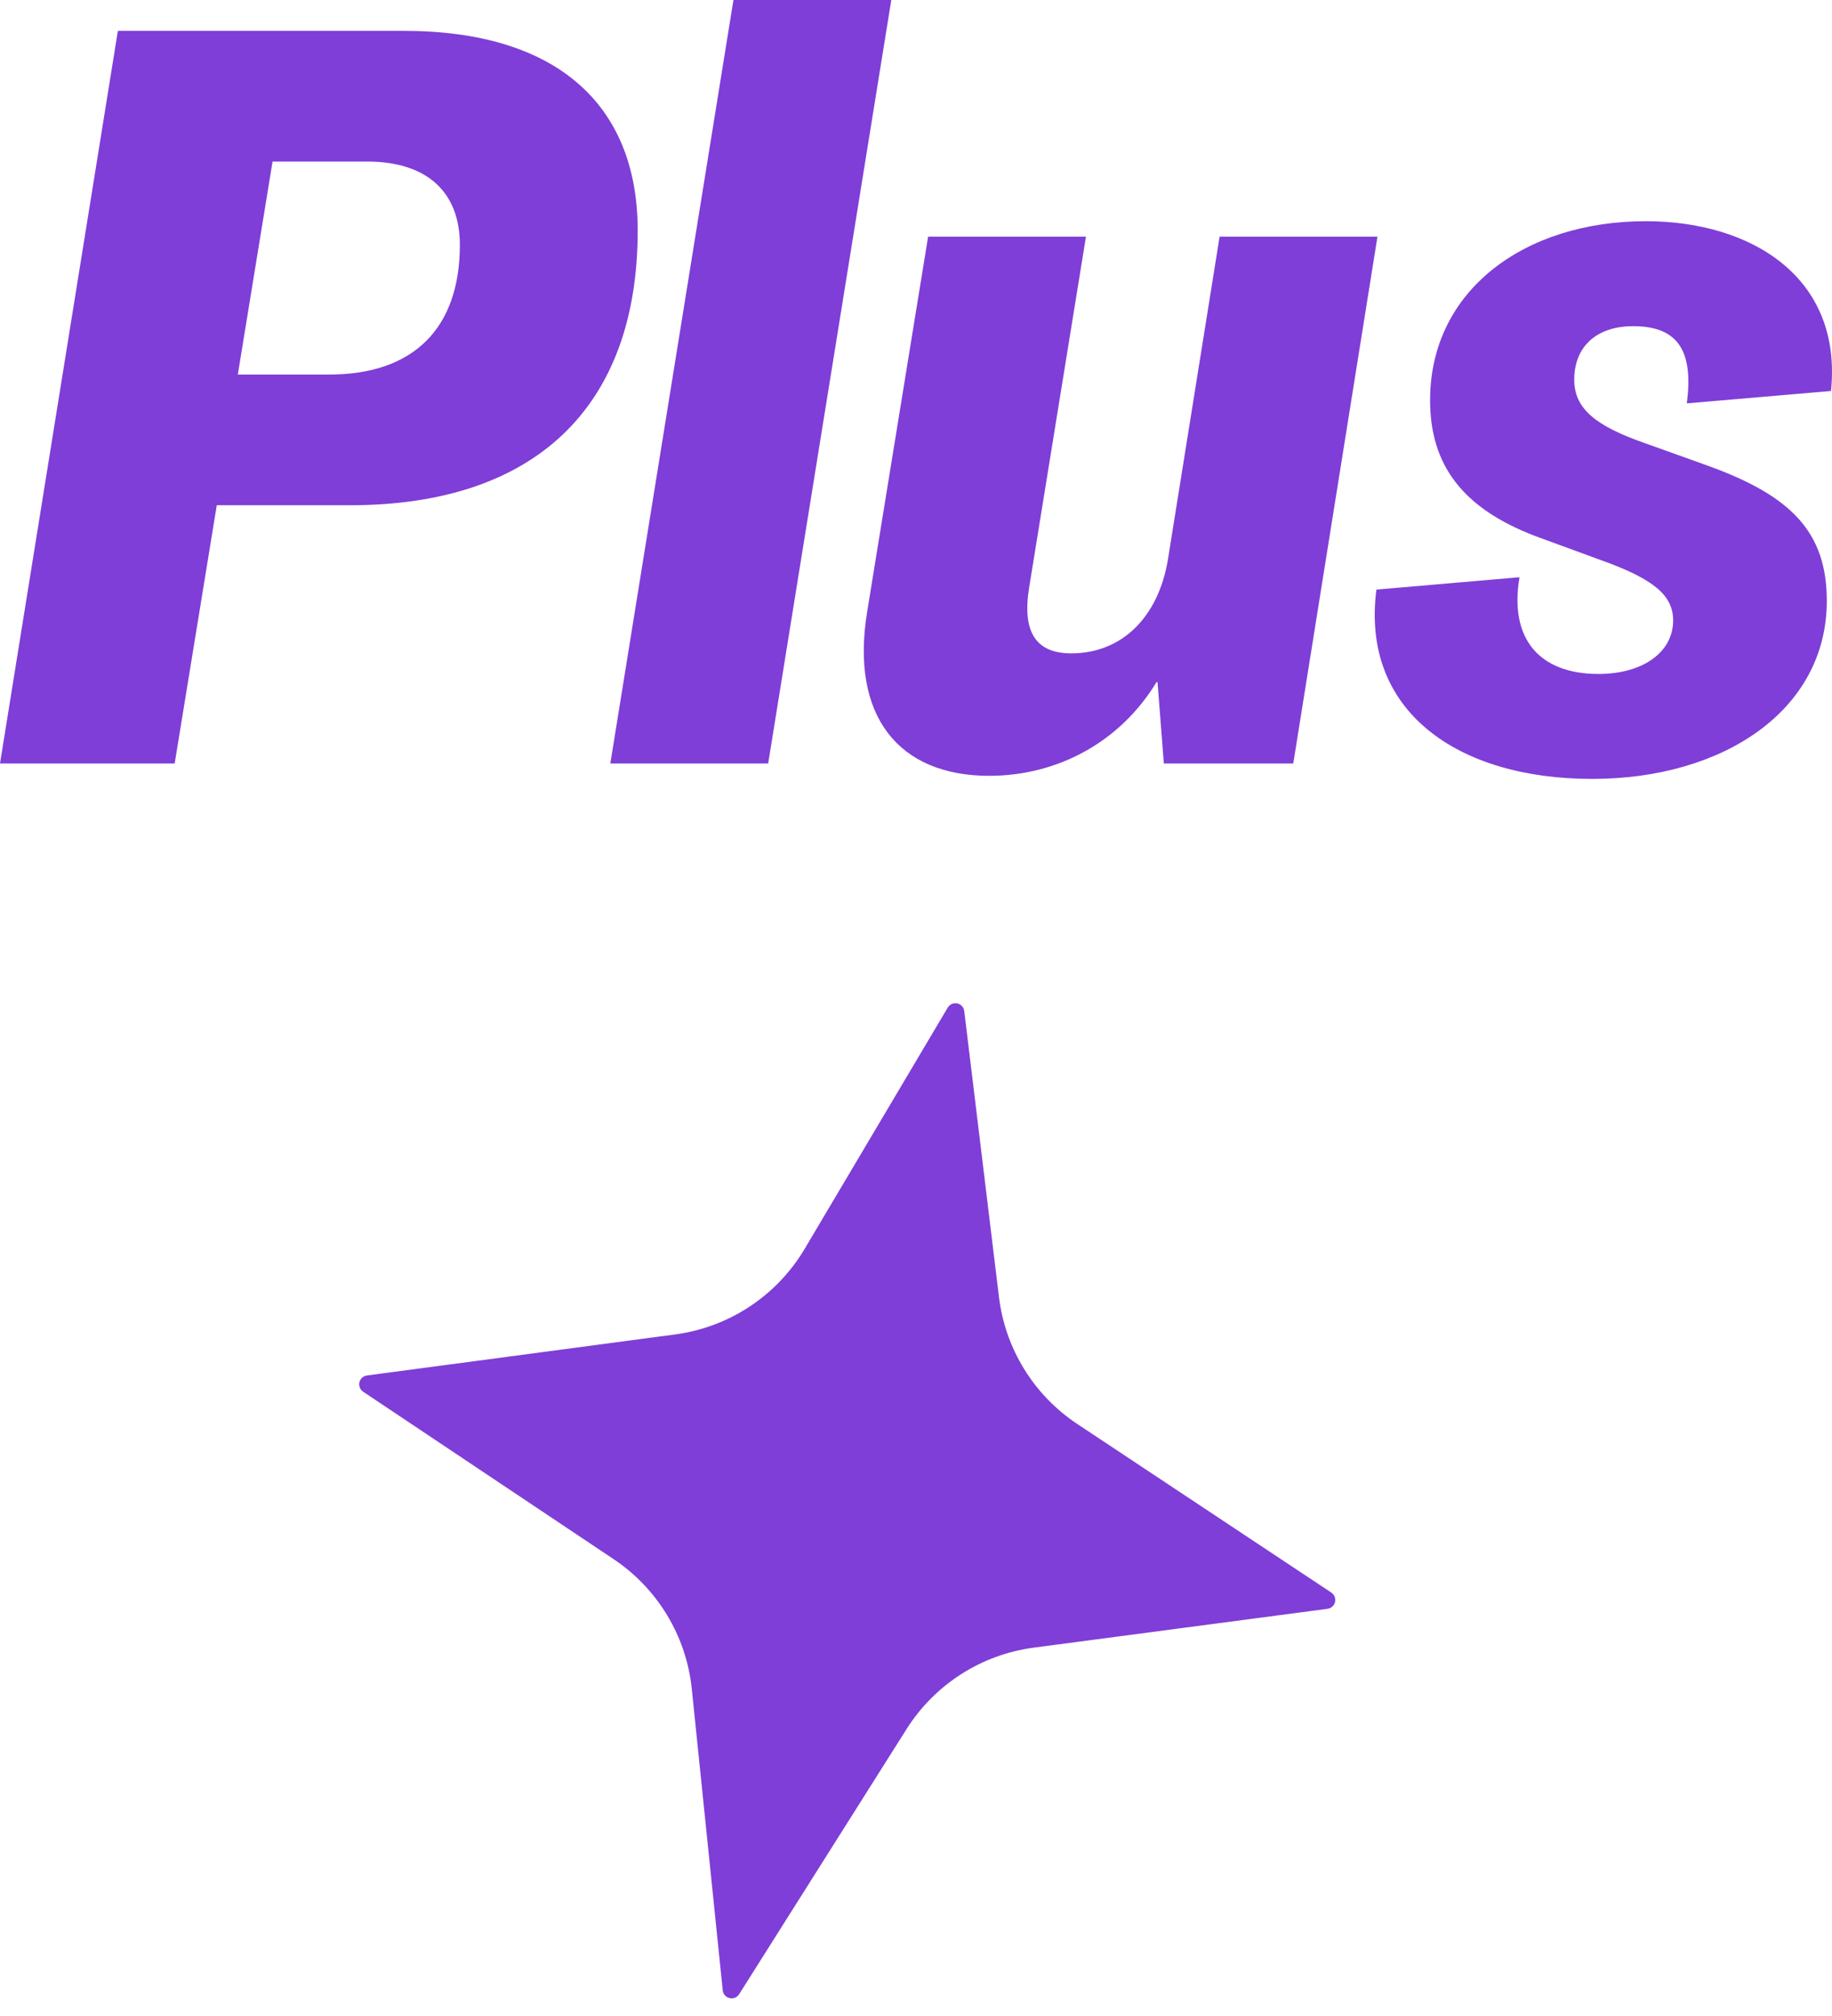 <svg xmlns="http://www.w3.org/2000/svg" width="80" height="88" viewBox="0 0 80 88"><path fill="#7F3ED7" fill-rule="evenodd" d="M71.869 9.656C76.51 9.656 80.462 12.127 79.956 17.067L73.661 17.607C73.937 15.45 73.385 14.238 71.318 14.238 69.709 14.238 68.744 15.136 68.744 16.574 68.744 17.831 69.663 18.595 71.869 19.358L74.626 20.346C78.21 21.649 79.773 23.221 79.773 26.23 79.773 30.991 75.269 34 69.525 34 63.643 34 59.416 31.036 60.105 25.736L66.354 25.197C65.895 27.892 67.228 29.419 69.801 29.419 71.731 29.419 73.063 28.476 73.063 27.083 73.063 26.005 72.236 25.287 69.985 24.478L67.044 23.4C63.873 22.188 62.449 20.301 62.449 17.472 62.449 12.666 66.584 9.656 71.869 9.656ZM47.422 10.33 44.941 25.646C44.619 27.622 45.263 28.52 46.779 28.52 48.985 28.52 50.593 26.948 51.007 24.388L53.258 10.33 60.151 10.33 56.475 33.326 50.823 33.326 50.547 29.778 50.501 29.778C48.893 32.428 46.136 33.865 43.195 33.865 39.243 33.865 37.129 31.26 37.864 26.724L40.529 10.33 47.422 10.33ZM17.646 1.348C24.217 1.348 27.847 4.492 27.847 10.061 27.847 17.786 23.344 22.053 15.302 22.053L9.466 22.053 7.628 33.326 0 33.326 5.147 1.348 17.646 1.348ZM38.921 0 33.545 33.326 26.652 33.326 32.028 0 38.921 0ZM16.037 7.052 11.902 7.052 10.385 16.349 14.383 16.349C18.059 16.349 20.081 14.328 20.081 10.689 20.081 8.354 18.611 7.052 16.037 7.052ZM39.587 75.477 32.277 87.049C32.162 87.231 31.922 87.285 31.74 87.17 31.639 87.107 31.573 87 31.561 86.881L30.21 73.729C29.974 71.424 28.722 69.345 26.795 68.058L15.857 60.749C15.679 60.63 15.631 60.389 15.75 60.21 15.812 60.117 15.911 60.055 16.022 60.041L29.478 58.25C31.839 57.936 33.925 56.558 35.14 54.51L41.386 43.982C41.496 43.797 41.734 43.737 41.919 43.846 42.023 43.908 42.092 44.014 42.107 44.134L43.623 56.617C43.897 58.876 45.147 60.901 47.044 62.159L58.135 69.516C58.314 69.635 58.363 69.876 58.244 70.055 58.182 70.149 58.083 70.211 57.971 70.226L45.143 71.921C42.855 72.223 40.819 73.526 39.587 75.477Z"/></svg>